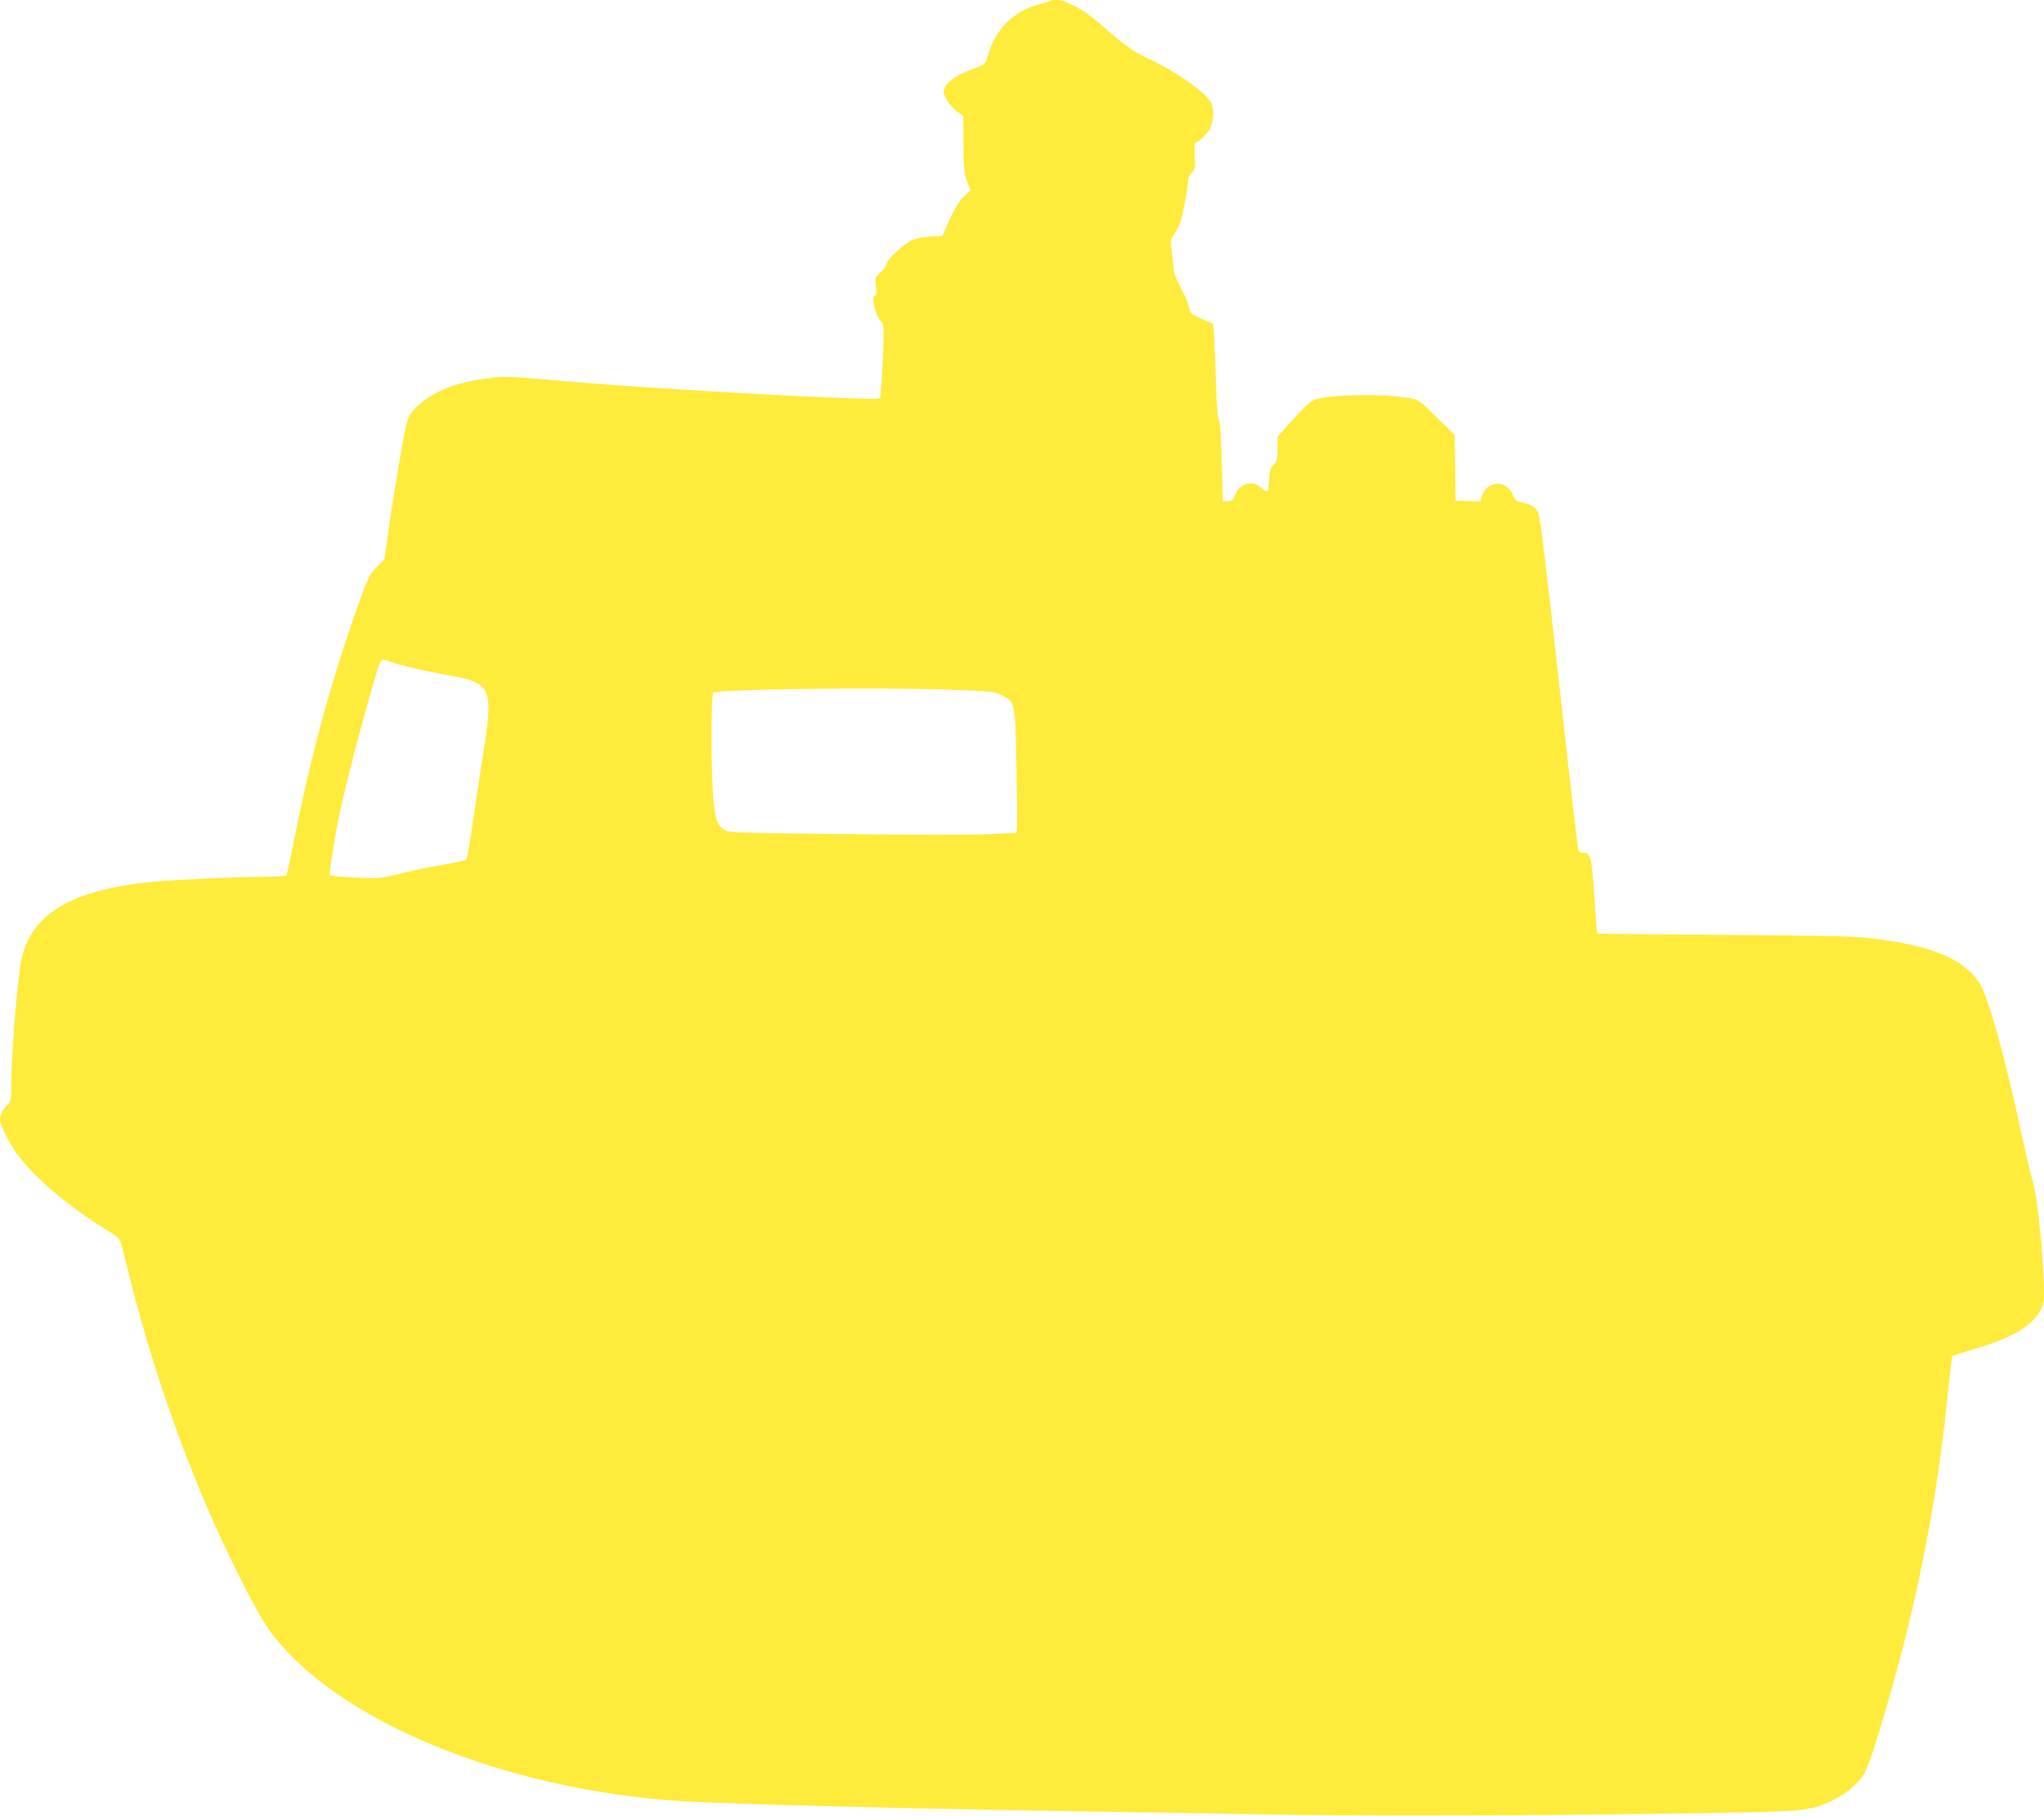 <?xml version="1.0" standalone="no"?>
<!DOCTYPE svg PUBLIC "-//W3C//DTD SVG 20010904//EN"
 "http://www.w3.org/TR/2001/REC-SVG-20010904/DTD/svg10.dtd">
<svg version="1.0" xmlns="http://www.w3.org/2000/svg"
 width="1280pt" height="1137pt" viewBox="0 0 1280 1137"
 preserveAspectRatio="xMidYMid meet">
<g transform="translate(0,1137) scale(0.1,-0.1)"
fill="#ffeb3b" stroke="none">
<path d="M6578 11365 c-3 -3 -32 -12 -64 -20 -164 -43 -278 -153 -325 -315
-17 -61 -20 -64 -92 -90 -117 -42 -187 -96 -187 -144 0 -32 40 -92 83 -124
l39 -28 1 -180 c2 -157 5 -185 24 -232 l21 -53 -39 -36 c-36 -33 -69 -92 -122
-214 l-15 -36 -79 -5 c-54 -3 -91 -12 -122 -27 -53 -28 -151 -123 -151 -147 0
-10 -16 -32 -36 -50 -35 -32 -35 -34 -29 -89 5 -38 4 -55 -4 -55 -29 0 -2
-121 38 -165 17 -19 17 -34 9 -245 -6 -124 -14 -229 -18 -234 -19 -20 -1512
63 -2053 114 -114 11 -246 20 -292 20 -92 0 -247 -27 -339 -59 -135 -48 -250
-136 -274 -212 -17 -50 -77 -399 -114 -653 l-31 -220 -47 -46 c-40 -39 -52
-62 -94 -175 -167 -454 -307 -952 -412 -1475 -30 -151 -58 -278 -60 -282 -3
-4 -65 -8 -137 -8 -161 0 -532 -17 -682 -30 -516 -47 -775 -196 -839 -482 -26
-115 -66 -602 -66 -804 0 -80 -3 -93 -21 -110 -27 -24 -49 -67 -49 -94 0 -34
63 -160 114 -226 108 -143 315 -318 538 -456 86 -53 99 -64 107 -96 6 -21 28
-111 51 -202 119 -478 287 -981 472 -1414 137 -321 319 -684 400 -798 404
-565 1467 -1007 2593 -1077 268 -17 1361 -45 2340 -61 347 -5 916 -15 1265
-21 638 -12 2038 -7 2945 10 476 9 518 14 651 77 82 39 164 108 198 168 27 46
71 179 152 459 188 650 307 1269 374 1942 12 115 23 211 26 214 2 2 56 19 119
38 232 66 362 137 421 229 31 48 34 60 34 126 0 193 -41 608 -70 698 -11 36
-43 171 -71 300 -105 490 -210 864 -264 946 -100 152 -309 237 -685 279 -117
13 -296 17 -925 21 -428 3 -781 6 -783 8 -1 2 -10 107 -18 232 -16 245 -23
274 -69 274 -13 0 -27 5 -30 10 -4 6 -58 477 -121 1047 -81 735 -119 1046
-131 1070 -17 37 -49 58 -106 68 -32 6 -41 13 -53 46 -39 96 -162 92 -194 -7
l-12 -35 -76 3 -77 3 -3 206 -2 205 -113 111 c-112 110 -112 110 -177 121
-162 28 -469 23 -581 -8 -28 -8 -60 -37 -138 -123 l-101 -112 0 -76 c0 -67 -3
-78 -24 -98 -20 -18 -25 -35 -28 -91 -2 -38 -7 -72 -11 -76 -4 -4 -20 5 -36
20 -55 53 -143 29 -167 -45 -9 -28 -17 -35 -43 -37 -17 -2 -31 -2 -32 0 -1 2
-4 114 -8 249 -4 161 -11 252 -18 261 -7 8 -14 86 -18 213 -3 110 -8 242 -11
294 l-6 93 -57 25 c-85 37 -84 36 -97 86 -6 25 -30 80 -53 122 -24 44 -41 90
-41 108 0 18 -5 66 -11 107 -11 73 -11 76 14 113 14 21 33 59 41 85 17 52 46
210 46 250 0 14 10 37 23 50 20 21 22 32 19 108 -2 64 1 84 11 84 15 0 69 55
85 86 21 40 25 118 9 156 -26 62 -212 194 -390 278 -102 47 -148 81 -323 233
-42 37 -102 79 -133 93 -31 14 -64 30 -73 35 -19 10 -81 12 -90 4z m-4127
-4141 c63 -22 224 -59 369 -85 257 -45 271 -78 206 -488 -19 -119 -49 -315
-66 -436 -17 -121 -35 -224 -40 -228 -4 -5 -72 -19 -151 -33 -79 -13 -199 -38
-266 -55 -120 -30 -126 -31 -278 -24 -86 4 -158 11 -160 15 -6 10 38 278 70
424 51 236 220 858 246 909 12 21 15 21 70 1z m3528 -174 c223 -8 247 -11 290
-32 89 -44 88 -38 96 -440 4 -194 5 -369 4 -388 l-4 -35 -162 -8 c-90 -5 -495
-5 -901 0 -680 7 -740 9 -765 26 -45 29 -55 57 -68 177 -17 155 -18 665 -2
681 24 24 1041 37 1512 19z"/>
</g>
</svg>
